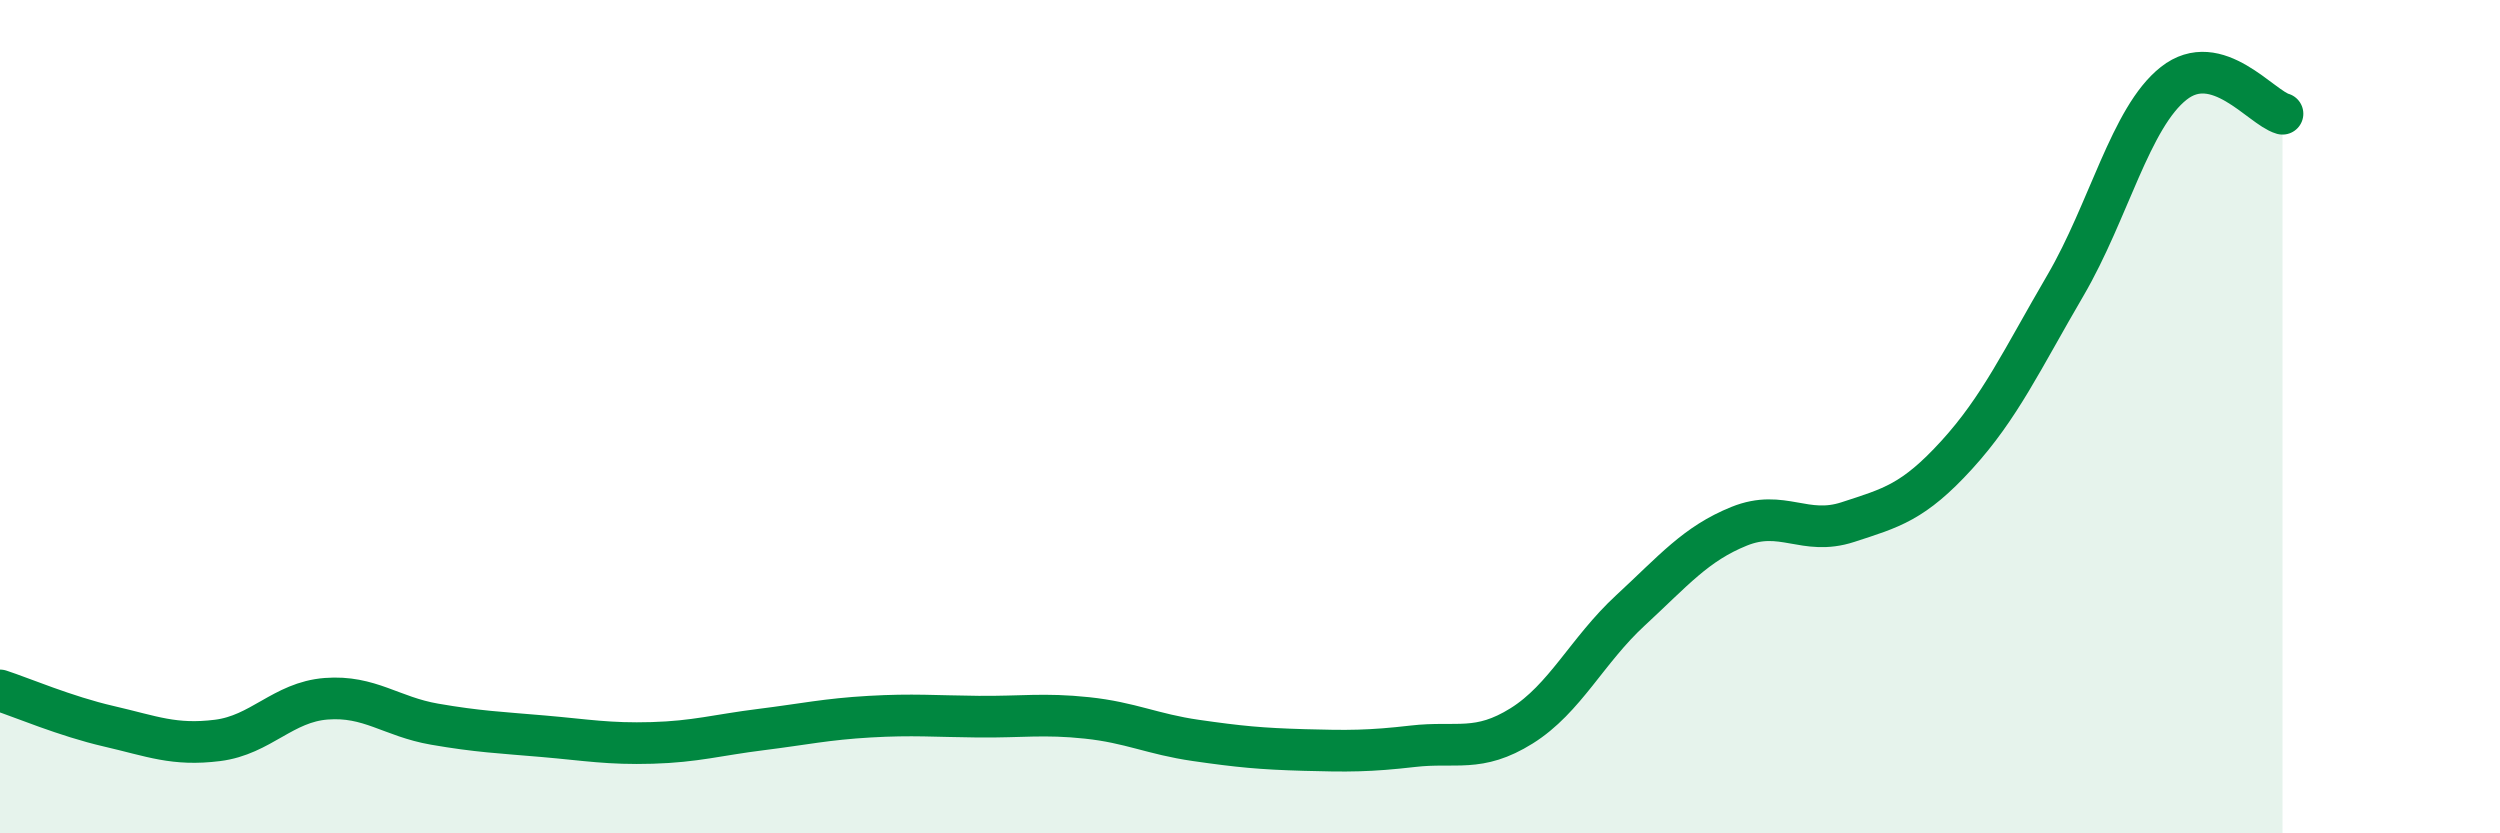
    <svg width="60" height="20" viewBox="0 0 60 20" xmlns="http://www.w3.org/2000/svg">
      <path
        d="M 0,16.57 C 0.52,16.74 1.57,17.19 2.61,17.43 C 3.65,17.67 4.18,17.9 5.22,17.77 C 6.26,17.64 6.79,16.85 7.83,16.77 C 8.87,16.69 9.39,17.2 10.43,17.38 C 11.47,17.56 12,17.58 13.04,17.67 C 14.08,17.76 14.61,17.86 15.65,17.83 C 16.69,17.8 17.22,17.64 18.26,17.51 C 19.3,17.38 19.83,17.26 20.87,17.2 C 21.91,17.14 22.44,17.19 23.48,17.2 C 24.52,17.21 25.05,17.12 26.09,17.23 C 27.13,17.34 27.66,17.62 28.7,17.77 C 29.74,17.92 30.26,17.97 31.3,18 C 32.34,18.03 32.87,18.03 33.91,17.91 C 34.95,17.79 35.48,18.07 36.52,17.42 C 37.56,16.77 38.09,15.61 39.13,14.65 C 40.17,13.69 40.7,13.05 41.74,12.63 C 42.78,12.21 43.31,12.87 44.35,12.53 C 45.39,12.19 45.92,12.06 46.96,10.92 C 48,9.78 48.53,8.63 49.57,6.85 C 50.61,5.07 51.13,2.82 52.17,2 C 53.21,1.18 54.26,2.58 54.78,2.73L54.78 20L0 20Z"
        fill="#008740"
        opacity="0.1"
        stroke-linecap="round"
        stroke-linejoin="round"
      />
      <path
        d="M 0,16.57 C 0.52,16.74 1.57,17.19 2.61,17.43 C 3.65,17.67 4.18,17.9 5.22,17.77 C 6.26,17.64 6.79,16.85 7.83,16.77 C 8.87,16.69 9.39,17.2 10.43,17.38 C 11.47,17.56 12,17.58 13.04,17.67 C 14.08,17.76 14.61,17.86 15.65,17.83 C 16.69,17.8 17.22,17.64 18.26,17.51 C 19.3,17.38 19.83,17.26 20.87,17.2 C 21.91,17.14 22.44,17.19 23.48,17.2 C 24.52,17.21 25.05,17.12 26.09,17.23 C 27.13,17.34 27.66,17.62 28.7,17.77 C 29.74,17.92 30.26,17.97 31.3,18 C 32.34,18.03 32.87,18.03 33.91,17.91 C 34.95,17.79 35.48,18.07 36.52,17.42 C 37.56,16.77 38.09,15.61 39.13,14.65 C 40.17,13.69 40.7,13.05 41.74,12.63 C 42.78,12.21 43.31,12.87 44.35,12.53 C 45.39,12.19 45.92,12.06 46.96,10.92 C 48,9.78 48.53,8.63 49.57,6.85 C 50.61,5.07 51.13,2.82 52.17,2 C 53.21,1.18 54.26,2.58 54.78,2.73"
        stroke="#008740"
        stroke-width="1"
        fill="none"
        stroke-linecap="round"
        stroke-linejoin="round"
      />
    </svg>
  